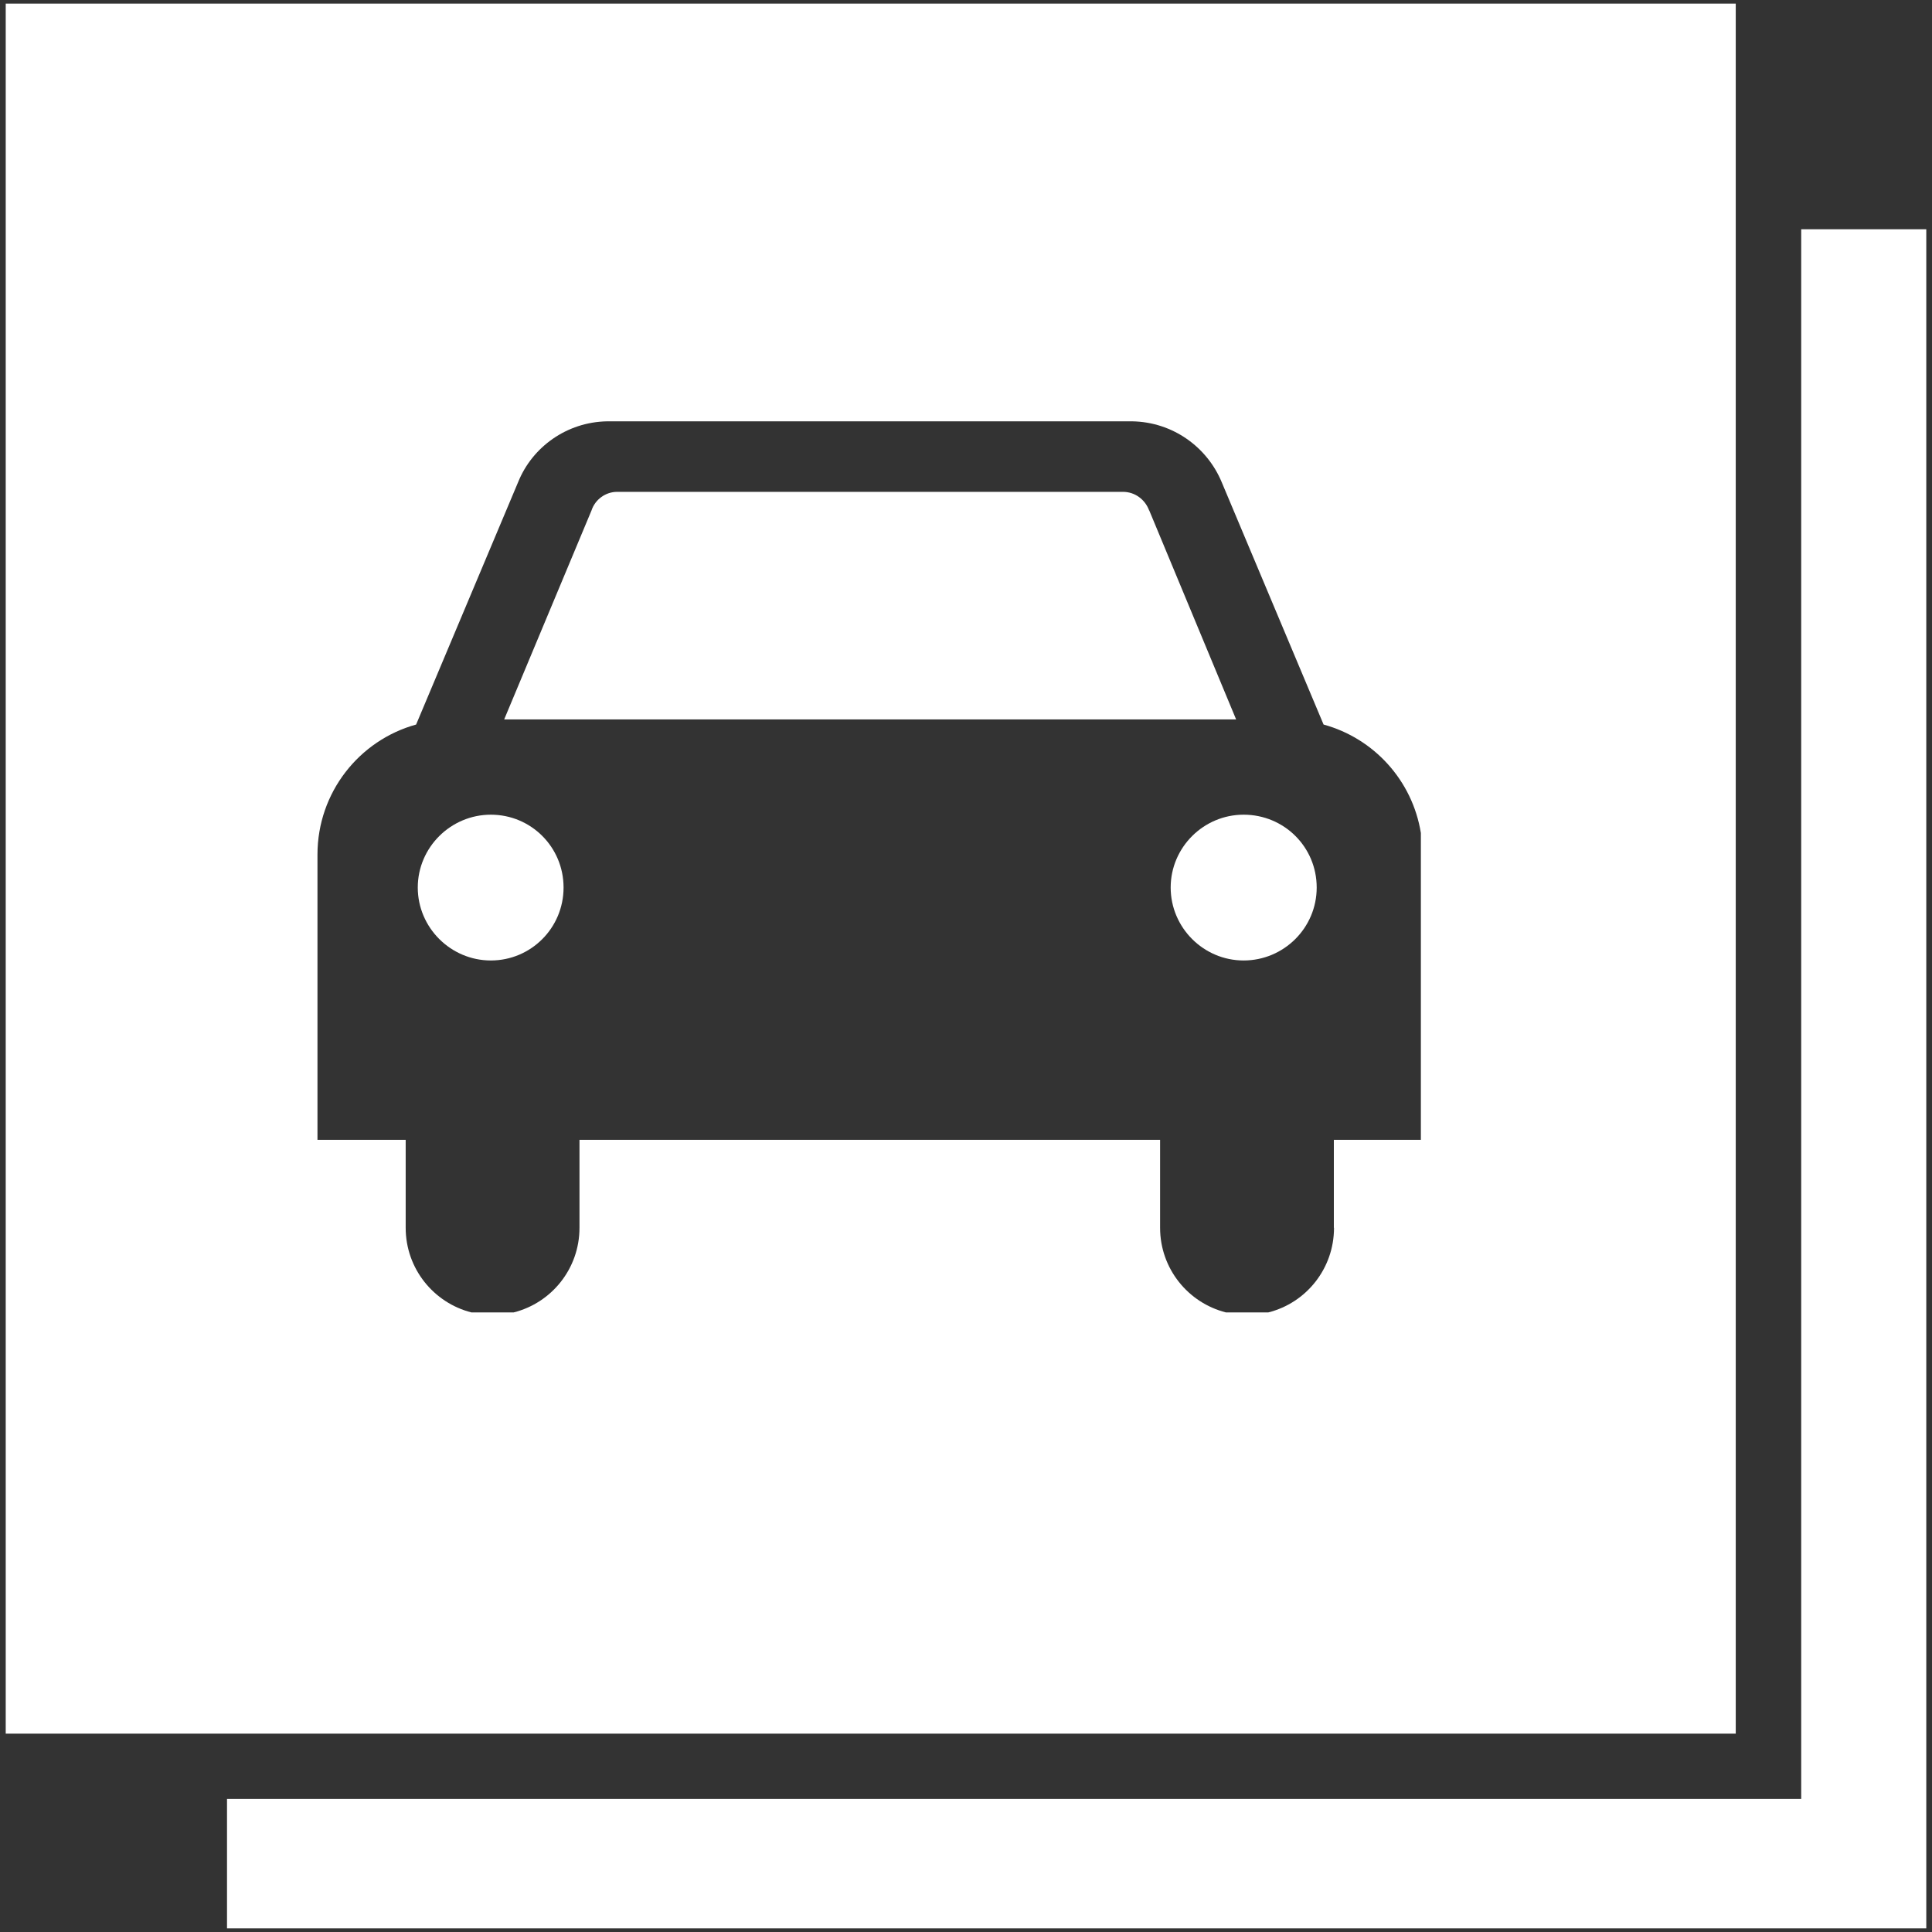 <?xml version="1.0" encoding="UTF-8"?>
<svg id="Capa_1" data-name="Capa 1" xmlns="http://www.w3.org/2000/svg" viewBox="0 0 500 500">
  <rect x="0" y="0" width="500" height="500" fill="#333333" stroke="none"/>
  <defs>
    <style>
      .cls-1 {
        fill: #fff;
        stroke-width: 0px;
      }
    </style>
  </defs>
  <polygon class="cls-1" points="466.15 59.33 466.15 465.57 58.75 465.57 58.75 499.06 498.52 499.06 498.52 59.33 466.15 59.33"/>
  <g>
    <path class="cls-1" d="m1.48.94v447.73h447.73V.94H1.48Zm343.76,316.82c0,10.57-7.21,19.44-17,21.89h-10.98c-9.79-2.48-17.03-11.35-17.03-21.89v-22.77h-150.26v22.77c0,10.57-7.24,19.44-17.03,21.89h-10.95c-9.75-2.48-17-11.32-17-21.89v-22.77h-22.83v-73.8c0-16.12,10.82-29.61,25.53-33.68l26.41-62.76c3.67-9.1,12.61-15.52,22.99-15.71h135.96c10.44.19,19.32,6.62,23.11,15.71l26.38,62.76c13.05,3.58,22.99,14.49,25.18,28.07v79.41h-22.52v22.77h.04Z"/>
    <path class="cls-1" d="m321.85,210.84c-10.38,0-18.88,8.47-18.88,18.85s8.5,18.88,18.88,18.88,18.91-8.41,18.91-18.88-8.41-18.85-18.91-18.85Z"/>
    <path class="cls-1" d="m127.03,210.84c-10.38,0-18.91,8.47-18.91,18.85s8.53,18.88,18.91,18.88,18.82-8.41,18.82-18.88-8.41-18.85-18.82-18.85Z"/>
    <path class="cls-1" d="m297.39,132.09c-1.03-2.79-3.64-4.8-6.77-4.8h-130.91c-3.01,0-5.71,2.01-6.62,4.8l-22.61,54.1h189.43l-22.49-54.1h-.03Z"/>
  </g>
</svg>